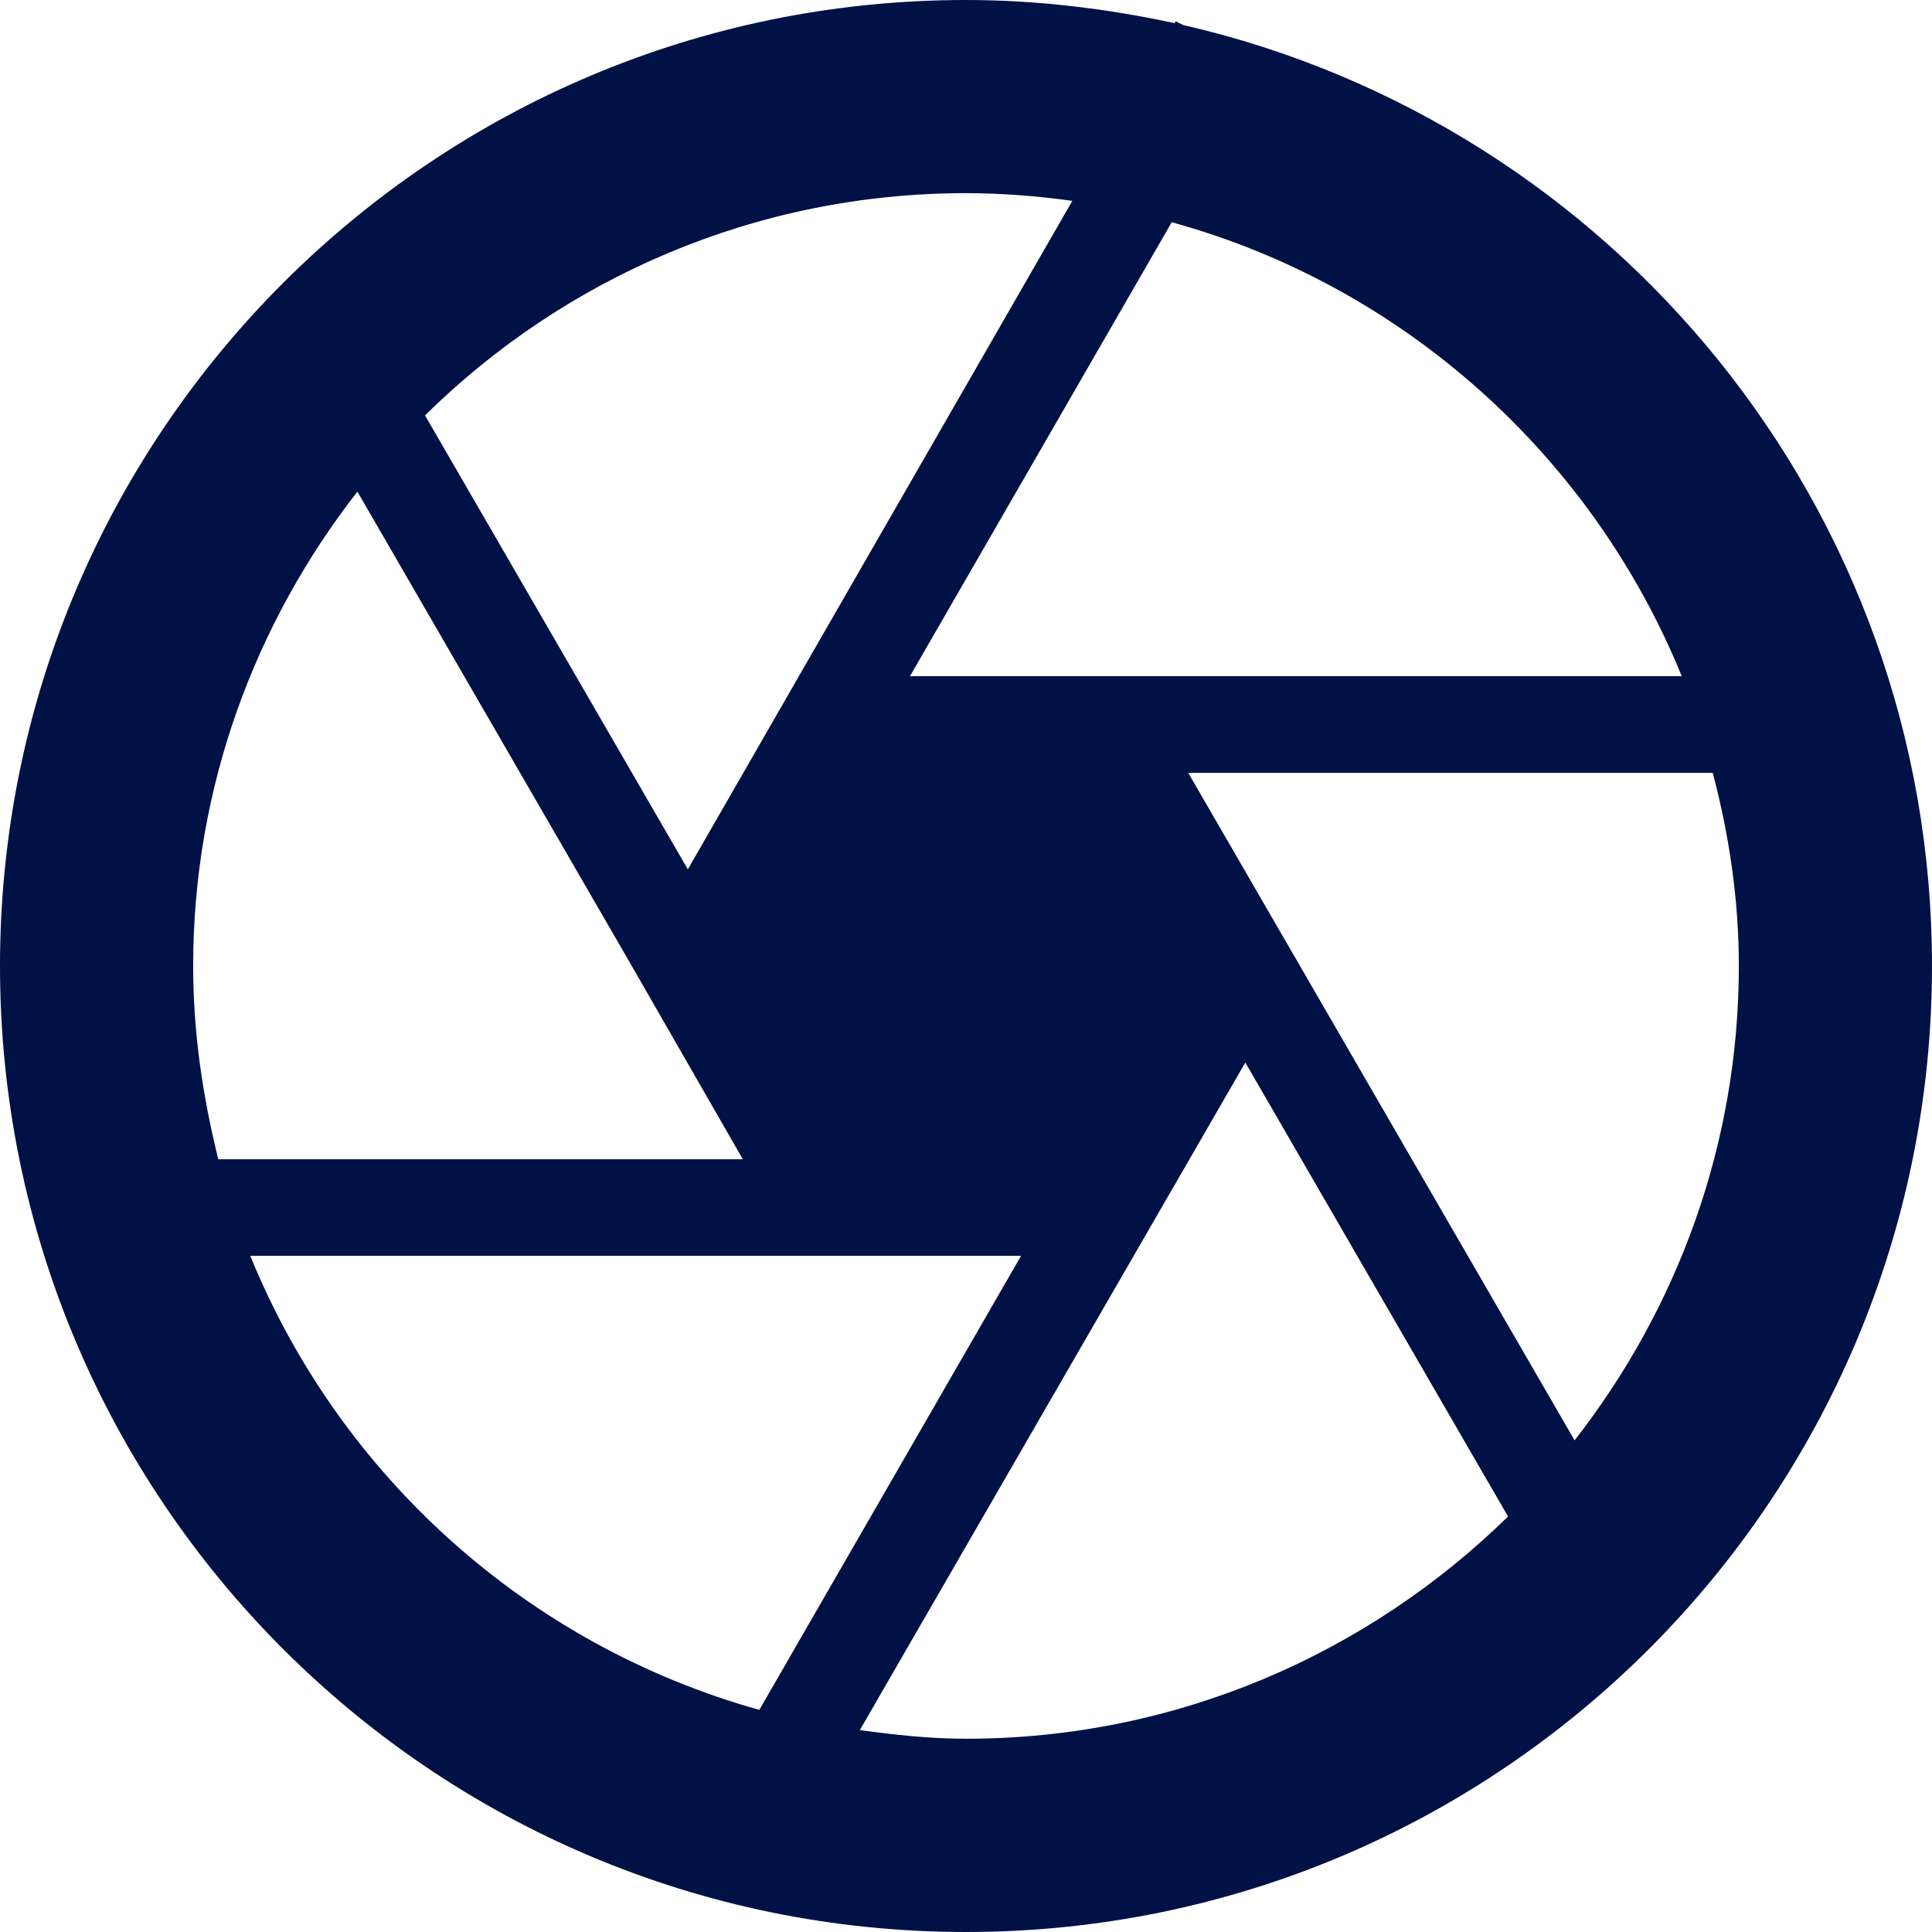 <?xml version="1.0" encoding="UTF-8" standalone="no"?>
<svg
   xmlns:dc="http://purl.org/dc/elements/1.1/"
   xmlns:cc="http://creativecommons.org/ns#"
   xmlns:rdf="http://www.w3.org/1999/02/22-rdf-syntax-ns#"
   xmlns:svg="http://www.w3.org/2000/svg"
   xmlns="http://www.w3.org/2000/svg"
   height="18.274"
   viewBox="0 0 18.274 18.274"
   width="18.274"
   version="1.1"
   id="svg6">
  <defs
     id="defs10" />
  <path
     d="M -2.863,-2.863 H 21.137 V 21.137 H -2.863 Z"
     id="path2"
     style="fill:none" />
  <path
     d="m 11.193,0.238 -0.073,-0.037 -0.009,0.018 C 10.471,0.082 9.813,0 9.137,0 4.093,0 0,4.093 0,9.137 0,14.181 4.093,18.274 9.137,18.274 c 5.044,0 9.137,-4.093 9.137,-9.137 0,-4.34 -3.024,-7.968 -7.081,-8.9 z M 15.908,6.396 H 8.607 L 11.083,2.102 c 2.193,0.603 3.975,2.211 4.824,4.294 z M 10.142,1.901 7.556,6.396 6.506,8.223 4.02,3.929 C 5.336,2.631 7.145,1.827 9.137,1.827 c 0.338,0 0.676,0.027 1.005,0.073 z M 3.381,4.651 5.976,9.137 7.026,10.965 H 2.065 C 1.919,10.38 1.827,9.768 1.827,9.137 c 0,-1.69 0.585,-3.244 1.553,-4.486 z M 2.367,11.878 H 9.658 L 7.182,16.173 C 4.989,15.56 3.216,13.961 2.367,11.878 Z m 5.766,4.486 3.646,-6.314 2.485,4.294 c -1.325,1.297 -3.134,2.102 -5.126,2.102 -0.347,0 -0.676,-0.037 -1.005,-0.082 z M 14.893,13.623 11.239,7.31 h 4.961 c 0.155,0.585 0.247,1.197 0.247,1.827 0,1.69 -0.585,3.244 -1.553,4.486 z"
     id="path4"
     style="fill:#001146;fill-opacity:1;stroke-width:1" />
</svg>
